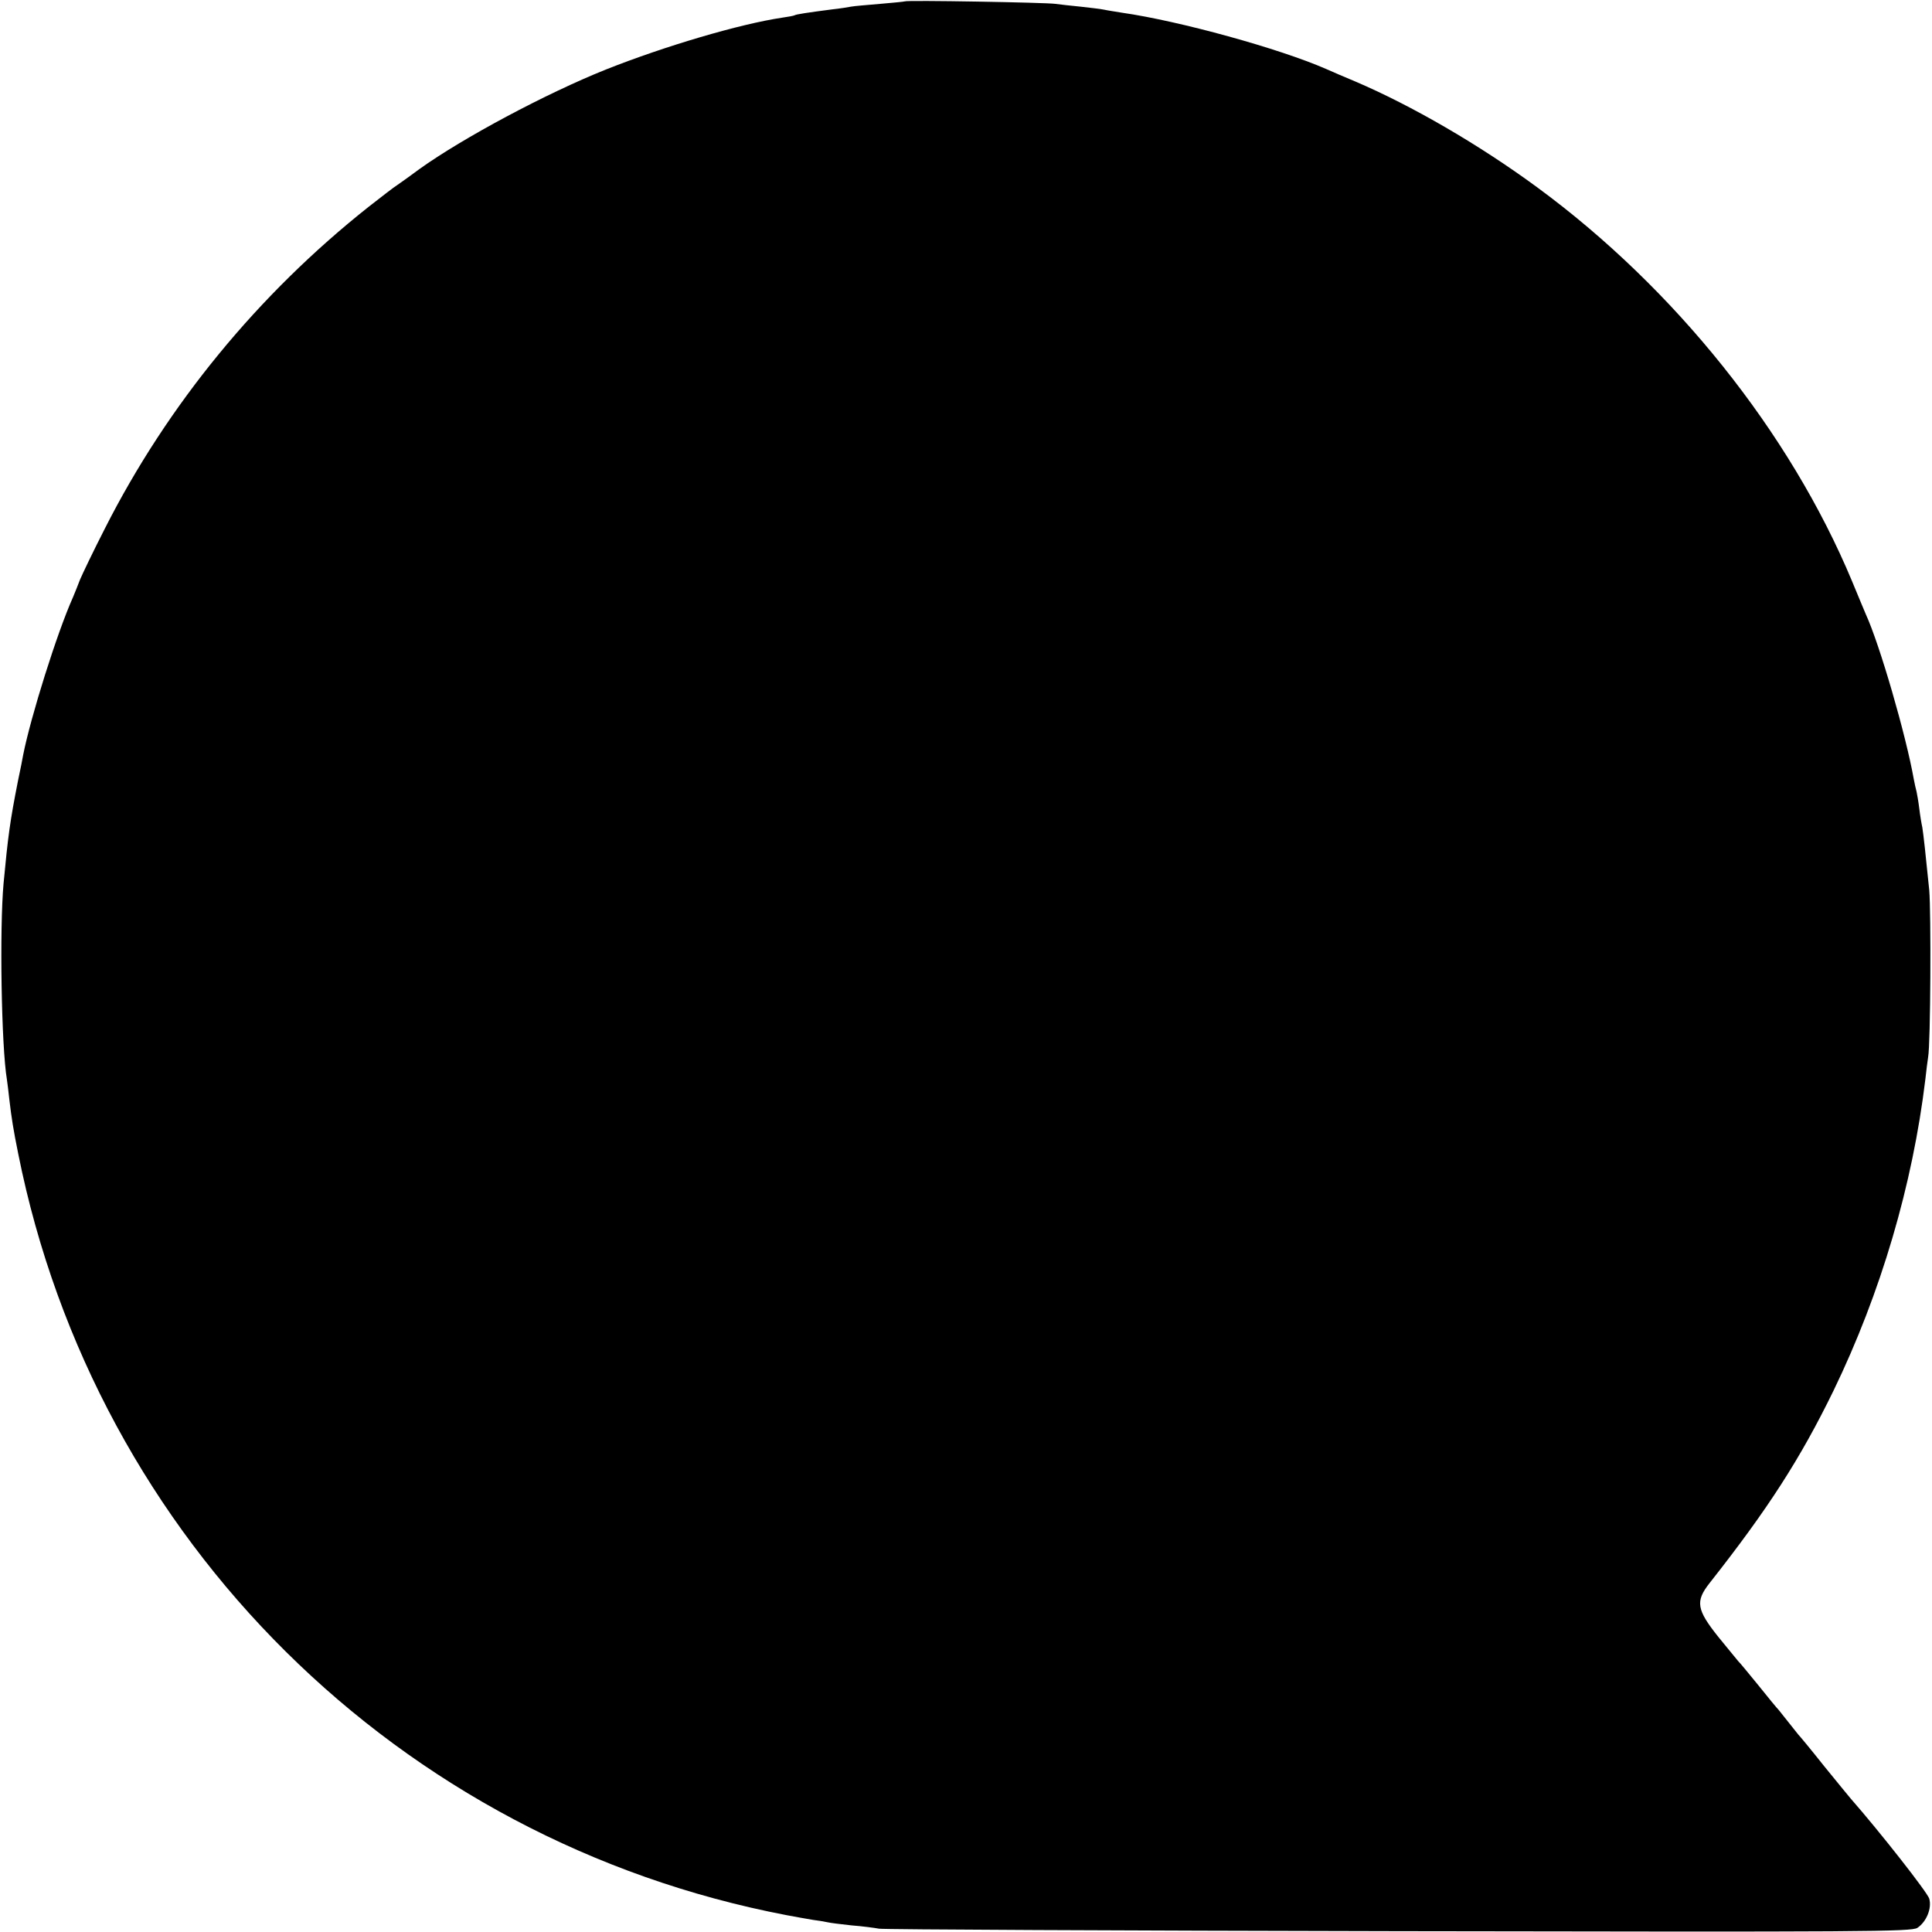 <?xml version="1.0" standalone="no"?>
<!DOCTYPE svg PUBLIC "-//W3C//DTD SVG 20010904//EN"
 "http://www.w3.org/TR/2001/REC-SVG-20010904/DTD/svg10.dtd">
<svg version="1.0" xmlns="http://www.w3.org/2000/svg"
 width="700pt" height="700pt" viewBox="0 0 700 700"
 preserveAspectRatio="xMidYMid meet">
<g transform="translate(0,700) scale(0.1,-0.1)"
fill="#000000" stroke="none">
<path d="M3278 6995 c-1 -1 -42 -5 -89 -9 -47 -4 -95 -8 -105 -10 -10 -2 -41
-7 -69 -10 -93 -12 -130 -18 -135 -21 -3 -2 -24 -6 -46 -9 -154 -23 -425 -103
-639 -188 -215 -86 -517 -247 -676 -361 -31 -23 -67 -49 -79 -57 -13 -8 -59
-44 -104 -79 -400 -317 -728 -716 -956 -1166 -42 -82 -82 -166 -90 -185 -7
-19 -19 -48 -26 -65 -57 -127 -153 -433 -180 -570 -2 -11 -10 -54 -19 -95 -29
-147 -36 -200 -52 -370 -15 -165 -8 -592 12 -711 2 -13 6 -46 9 -74 8 -67 14
-106 32 -195 280 -1402 1378 -2490 2784 -2759 30 -6 73 -13 95 -17 22 -3 47
-7 55 -9 8 -2 47 -7 85 -11 39 -3 84 -9 100 -12 17 -3 864 -7 1884 -9 1691 -3
1856 -2 1878 12 33 22 53 71 43 106 -7 23 -178 241 -285 363 -5 6 -48 58 -95
116 -46 58 -89 110 -95 116 -5 6 -21 26 -35 44 -14 18 -30 38 -35 44 -6 6 -40
47 -75 91 -36 44 -67 82 -71 85 -3 3 -35 43 -73 89 -79 99 -84 129 -32 195
212 269 329 451 449 697 172 355 287 747 333 1129 3 30 8 66 10 80 9 48 11
525 4 605 -13 130 -21 202 -25 227 -3 13 -8 43 -11 68 -3 25 -8 53 -10 62 -3
10 -7 30 -10 45 -28 158 -123 487 -174 598 -5 11 -27 65 -50 120 -225 539
-642 1060 -1140 1426 -211 155 -454 296 -660 384 -36 15 -83 35 -105 45 -169
74 -531 174 -740 204 -23 4 -52 8 -65 11 -13 3 -52 7 -86 11 -33 3 -74 8 -90
10 -32 5 -540 14 -546 9z"/>
</g>
</svg>

